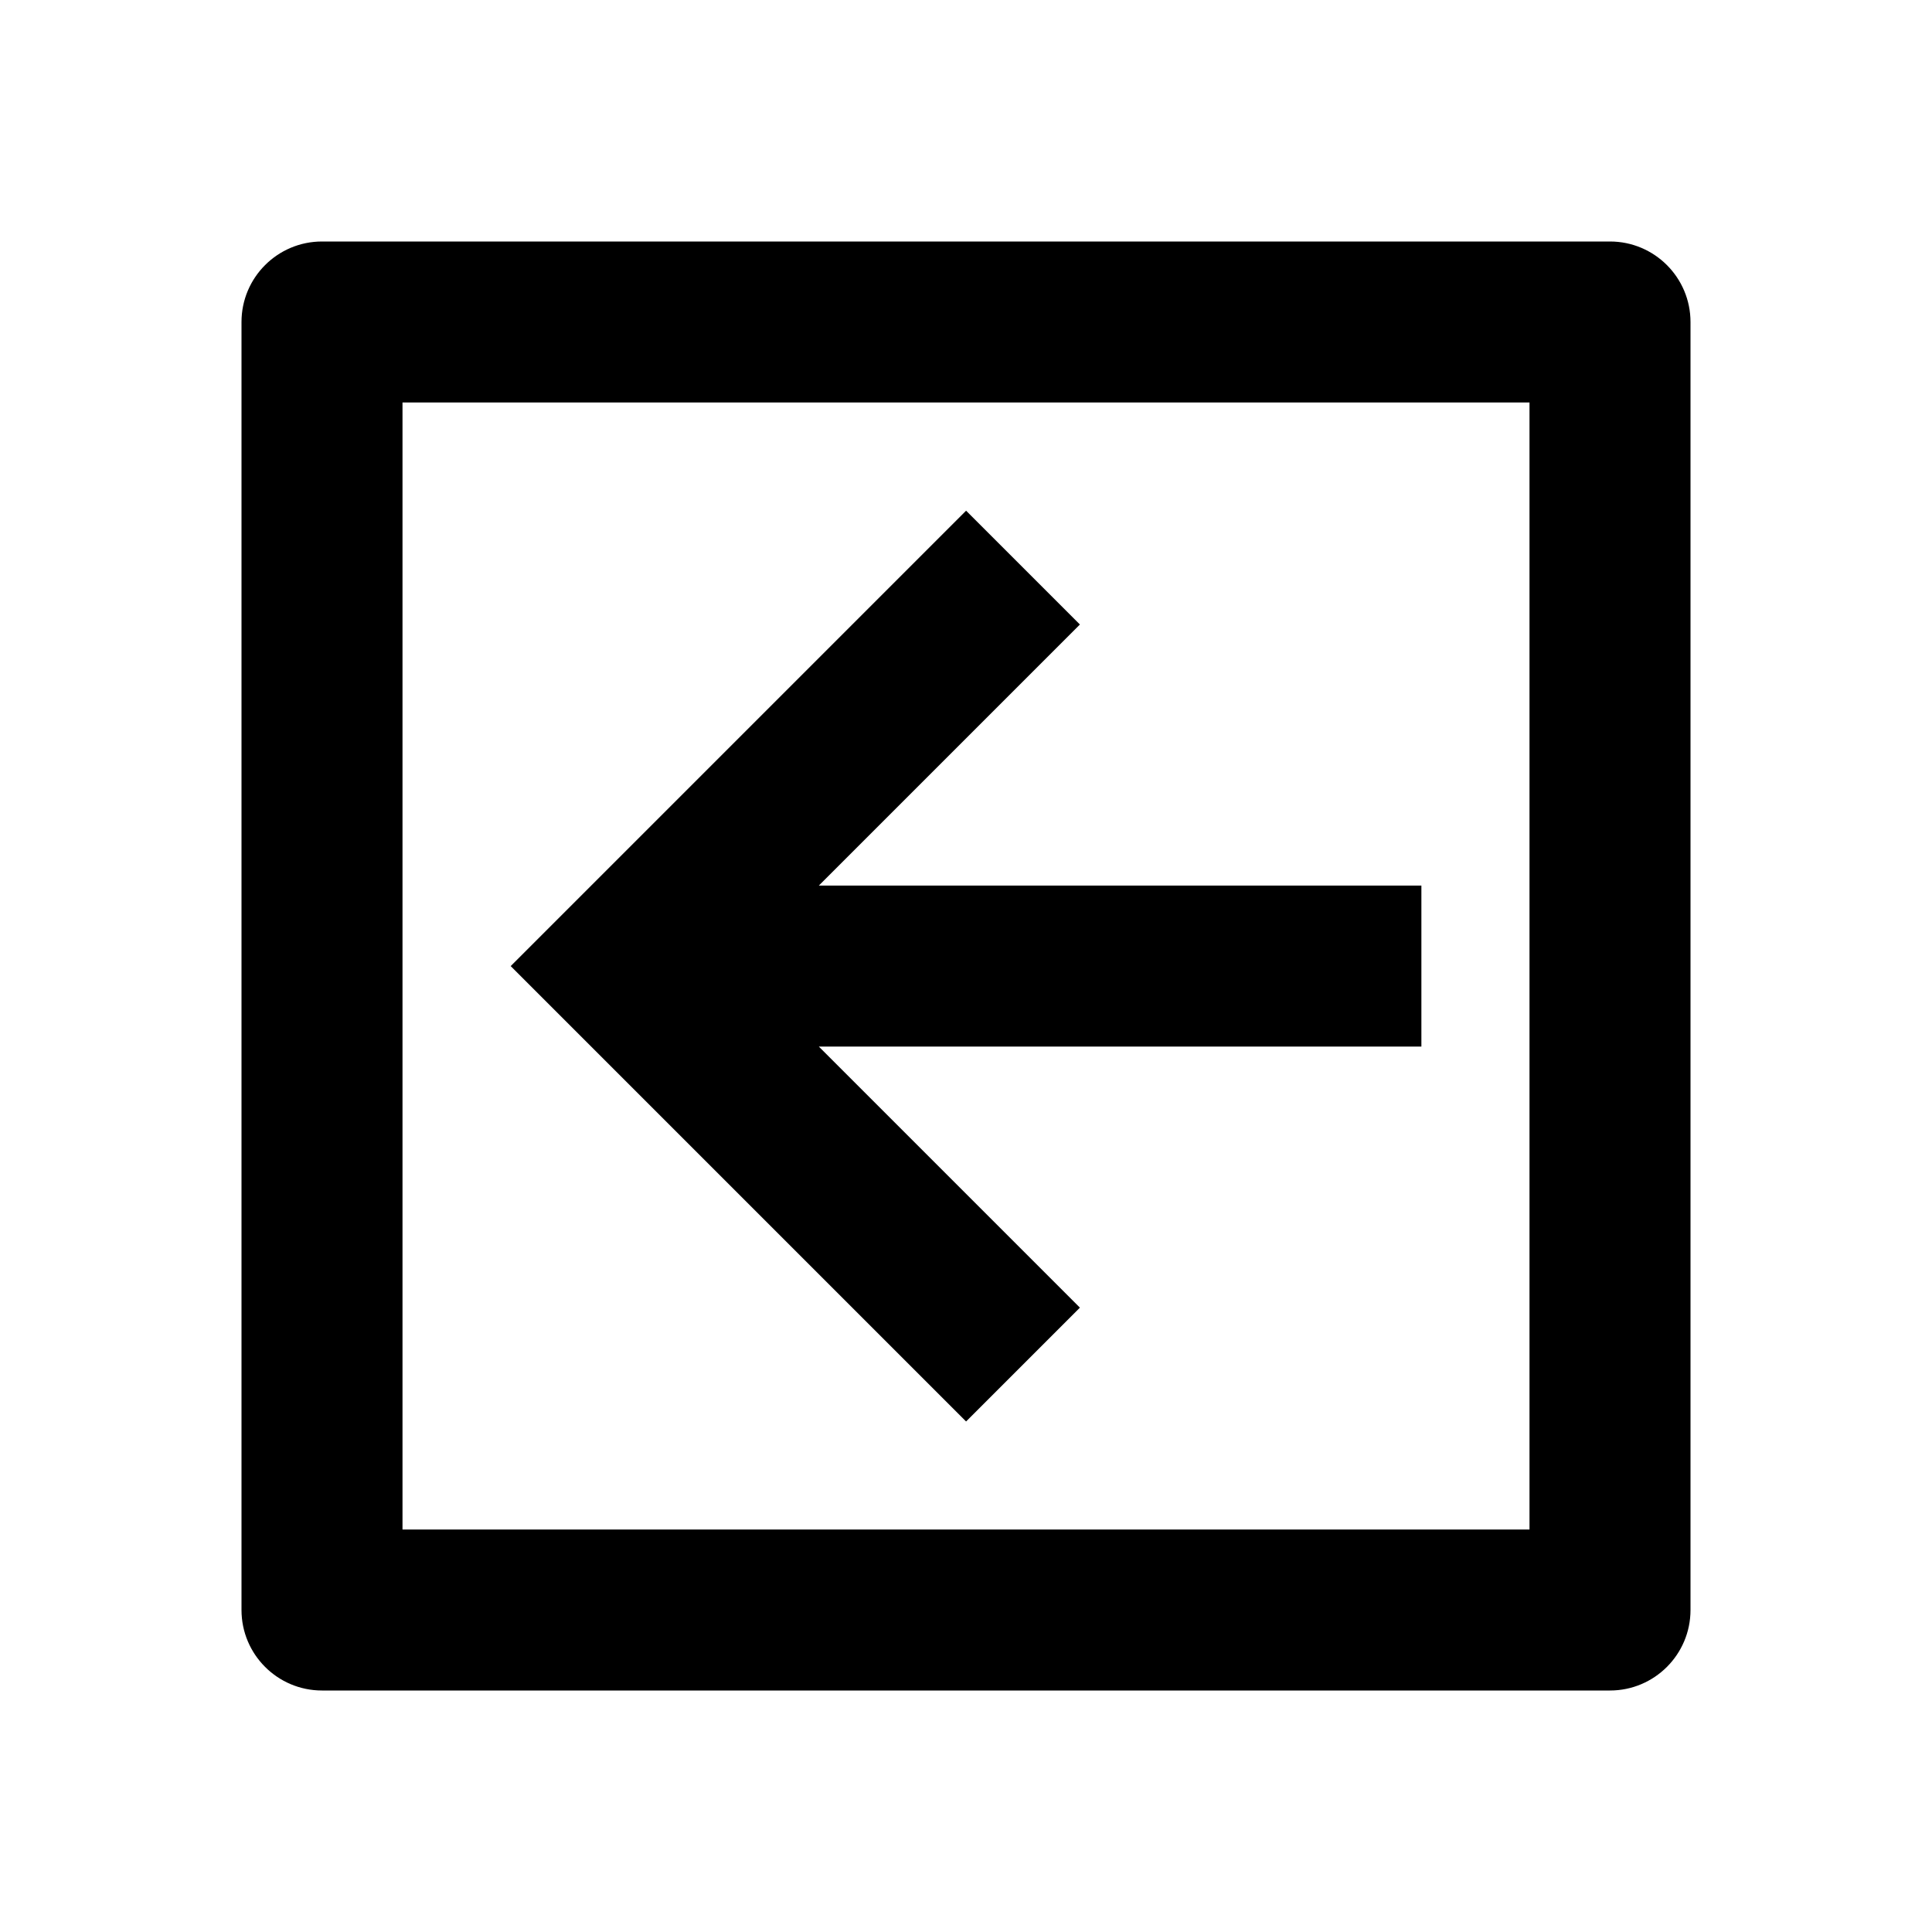 <svg viewBox="0 0 24 24" fill="currentColor" xmlns="http://www.w3.org/2000/svg"><path d="M20 3H4C3.448 3 3 3.448 3 4V20C3 20.552 3.448 21 4 21H20C20.552 21 21 20.552 21 20V4C21 3.448 20.552 3 20 3ZM5 19V5H19V19H5ZM6.344 12.001L12.001 6.344L13.415 7.758L10.172 11.001H17.657V13.001H10.172L13.415 16.244L12.001 17.658L6.344 12.001Z"/></svg>